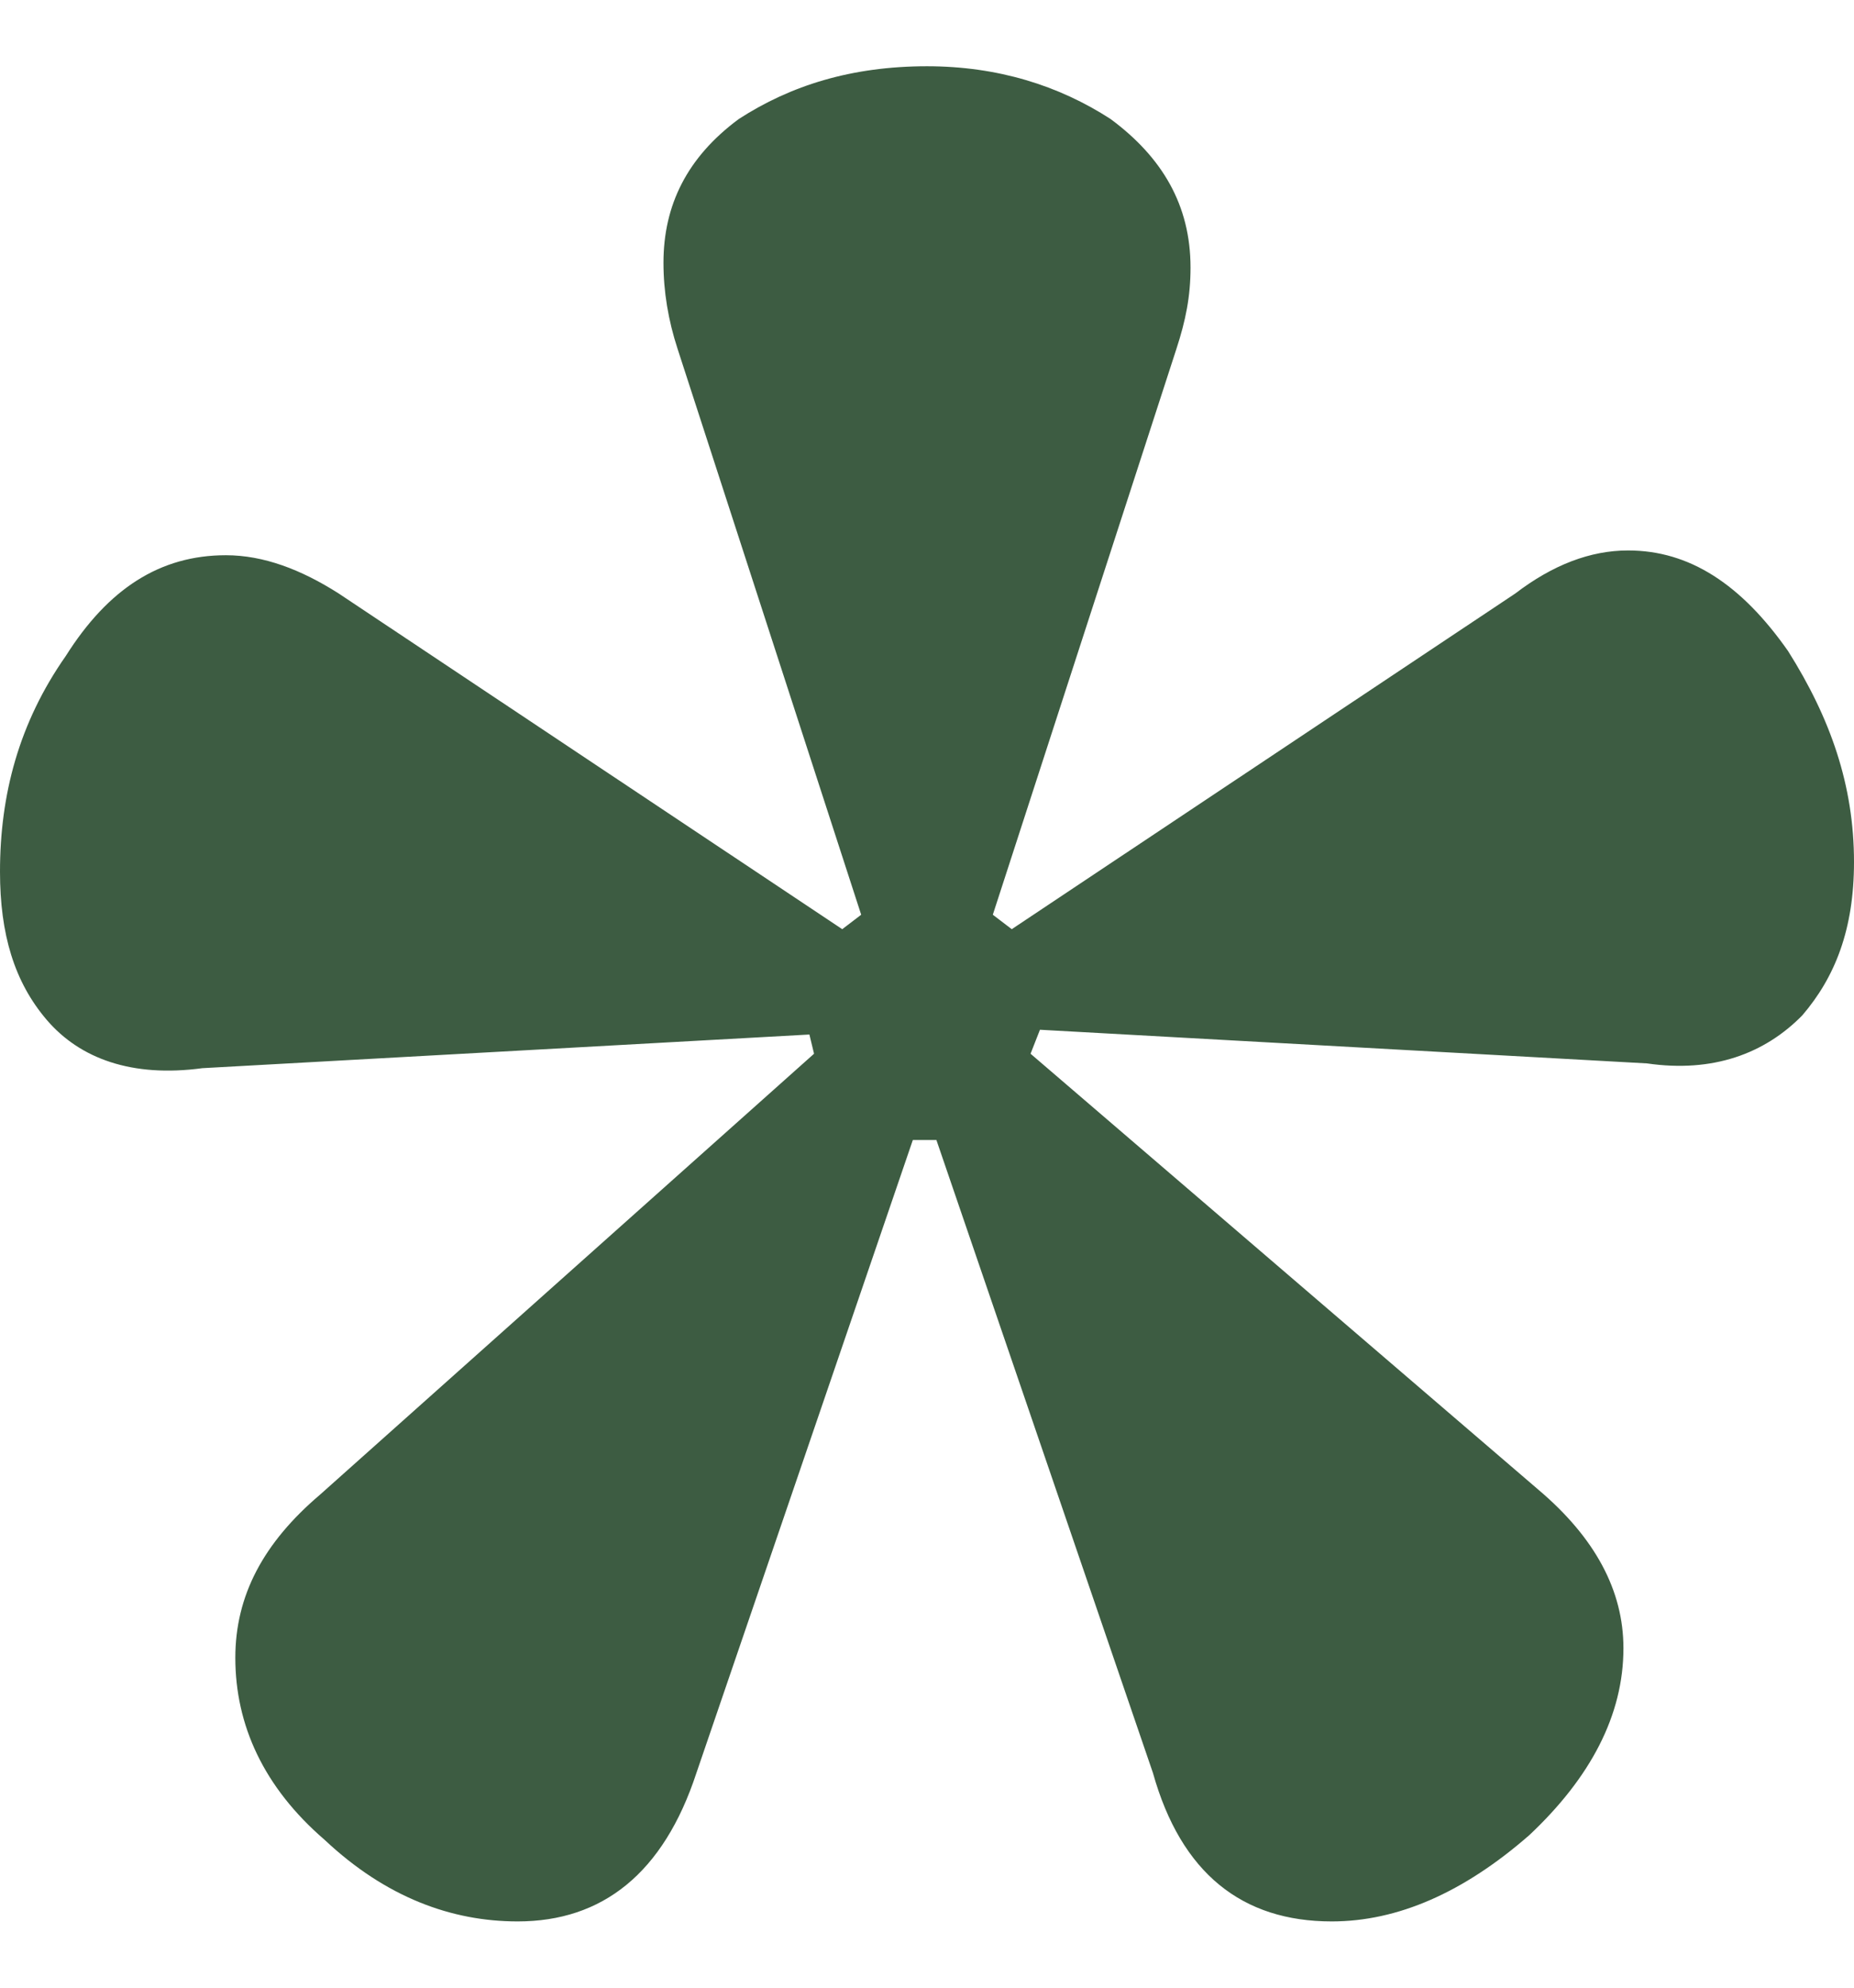 <svg xmlns="http://www.w3.org/2000/svg" width="14" height="15" viewBox="0 0 14 15" fill="none"><path d="M5.259 13.379C5.01 14.138 4.548 14.5 3.909 14.5C3.411 14.5 2.914 14.319 2.452 13.885C1.99 13.487 1.777 13.017 1.777 12.51C1.777 12.04 1.99 11.642 2.416 11.28L6.147 7.952L6.112 7.807L1.528 8.061C0.995 8.133 0.604 7.988 0.355 7.699C0.107 7.41 0 7.048 0 6.578C0 5.999 0.142 5.456 0.497 4.95C0.817 4.443 1.208 4.19 1.706 4.19C1.99 4.19 2.274 4.298 2.558 4.479L6.36 7.012L6.503 6.903L5.117 2.634C5.046 2.417 5.01 2.2 5.01 1.983C5.01 1.549 5.188 1.187 5.579 0.898C5.97 0.645 6.431 0.5 7 0.5C7.533 0.5 7.995 0.645 8.386 0.898C8.777 1.187 8.99 1.549 8.99 2.019C8.99 2.236 8.954 2.417 8.883 2.634L7.497 6.903L7.64 7.012L11.442 4.479C11.726 4.262 12.01 4.154 12.294 4.154C12.756 4.154 13.147 4.407 13.502 4.913C13.822 5.42 14 5.926 14 6.505C14 7.012 13.858 7.373 13.609 7.663C13.325 7.952 12.934 8.097 12.437 8.025L7.853 7.771L7.782 7.952L11.619 11.244C12.046 11.606 12.259 12.004 12.259 12.438C12.259 12.944 12.01 13.415 11.548 13.849C11.051 14.283 10.553 14.5 10.056 14.5C9.381 14.5 8.919 14.138 8.706 13.379L7.071 8.603H6.893L5.259 13.379Z" fill="#3D5C42"></path></svg>
